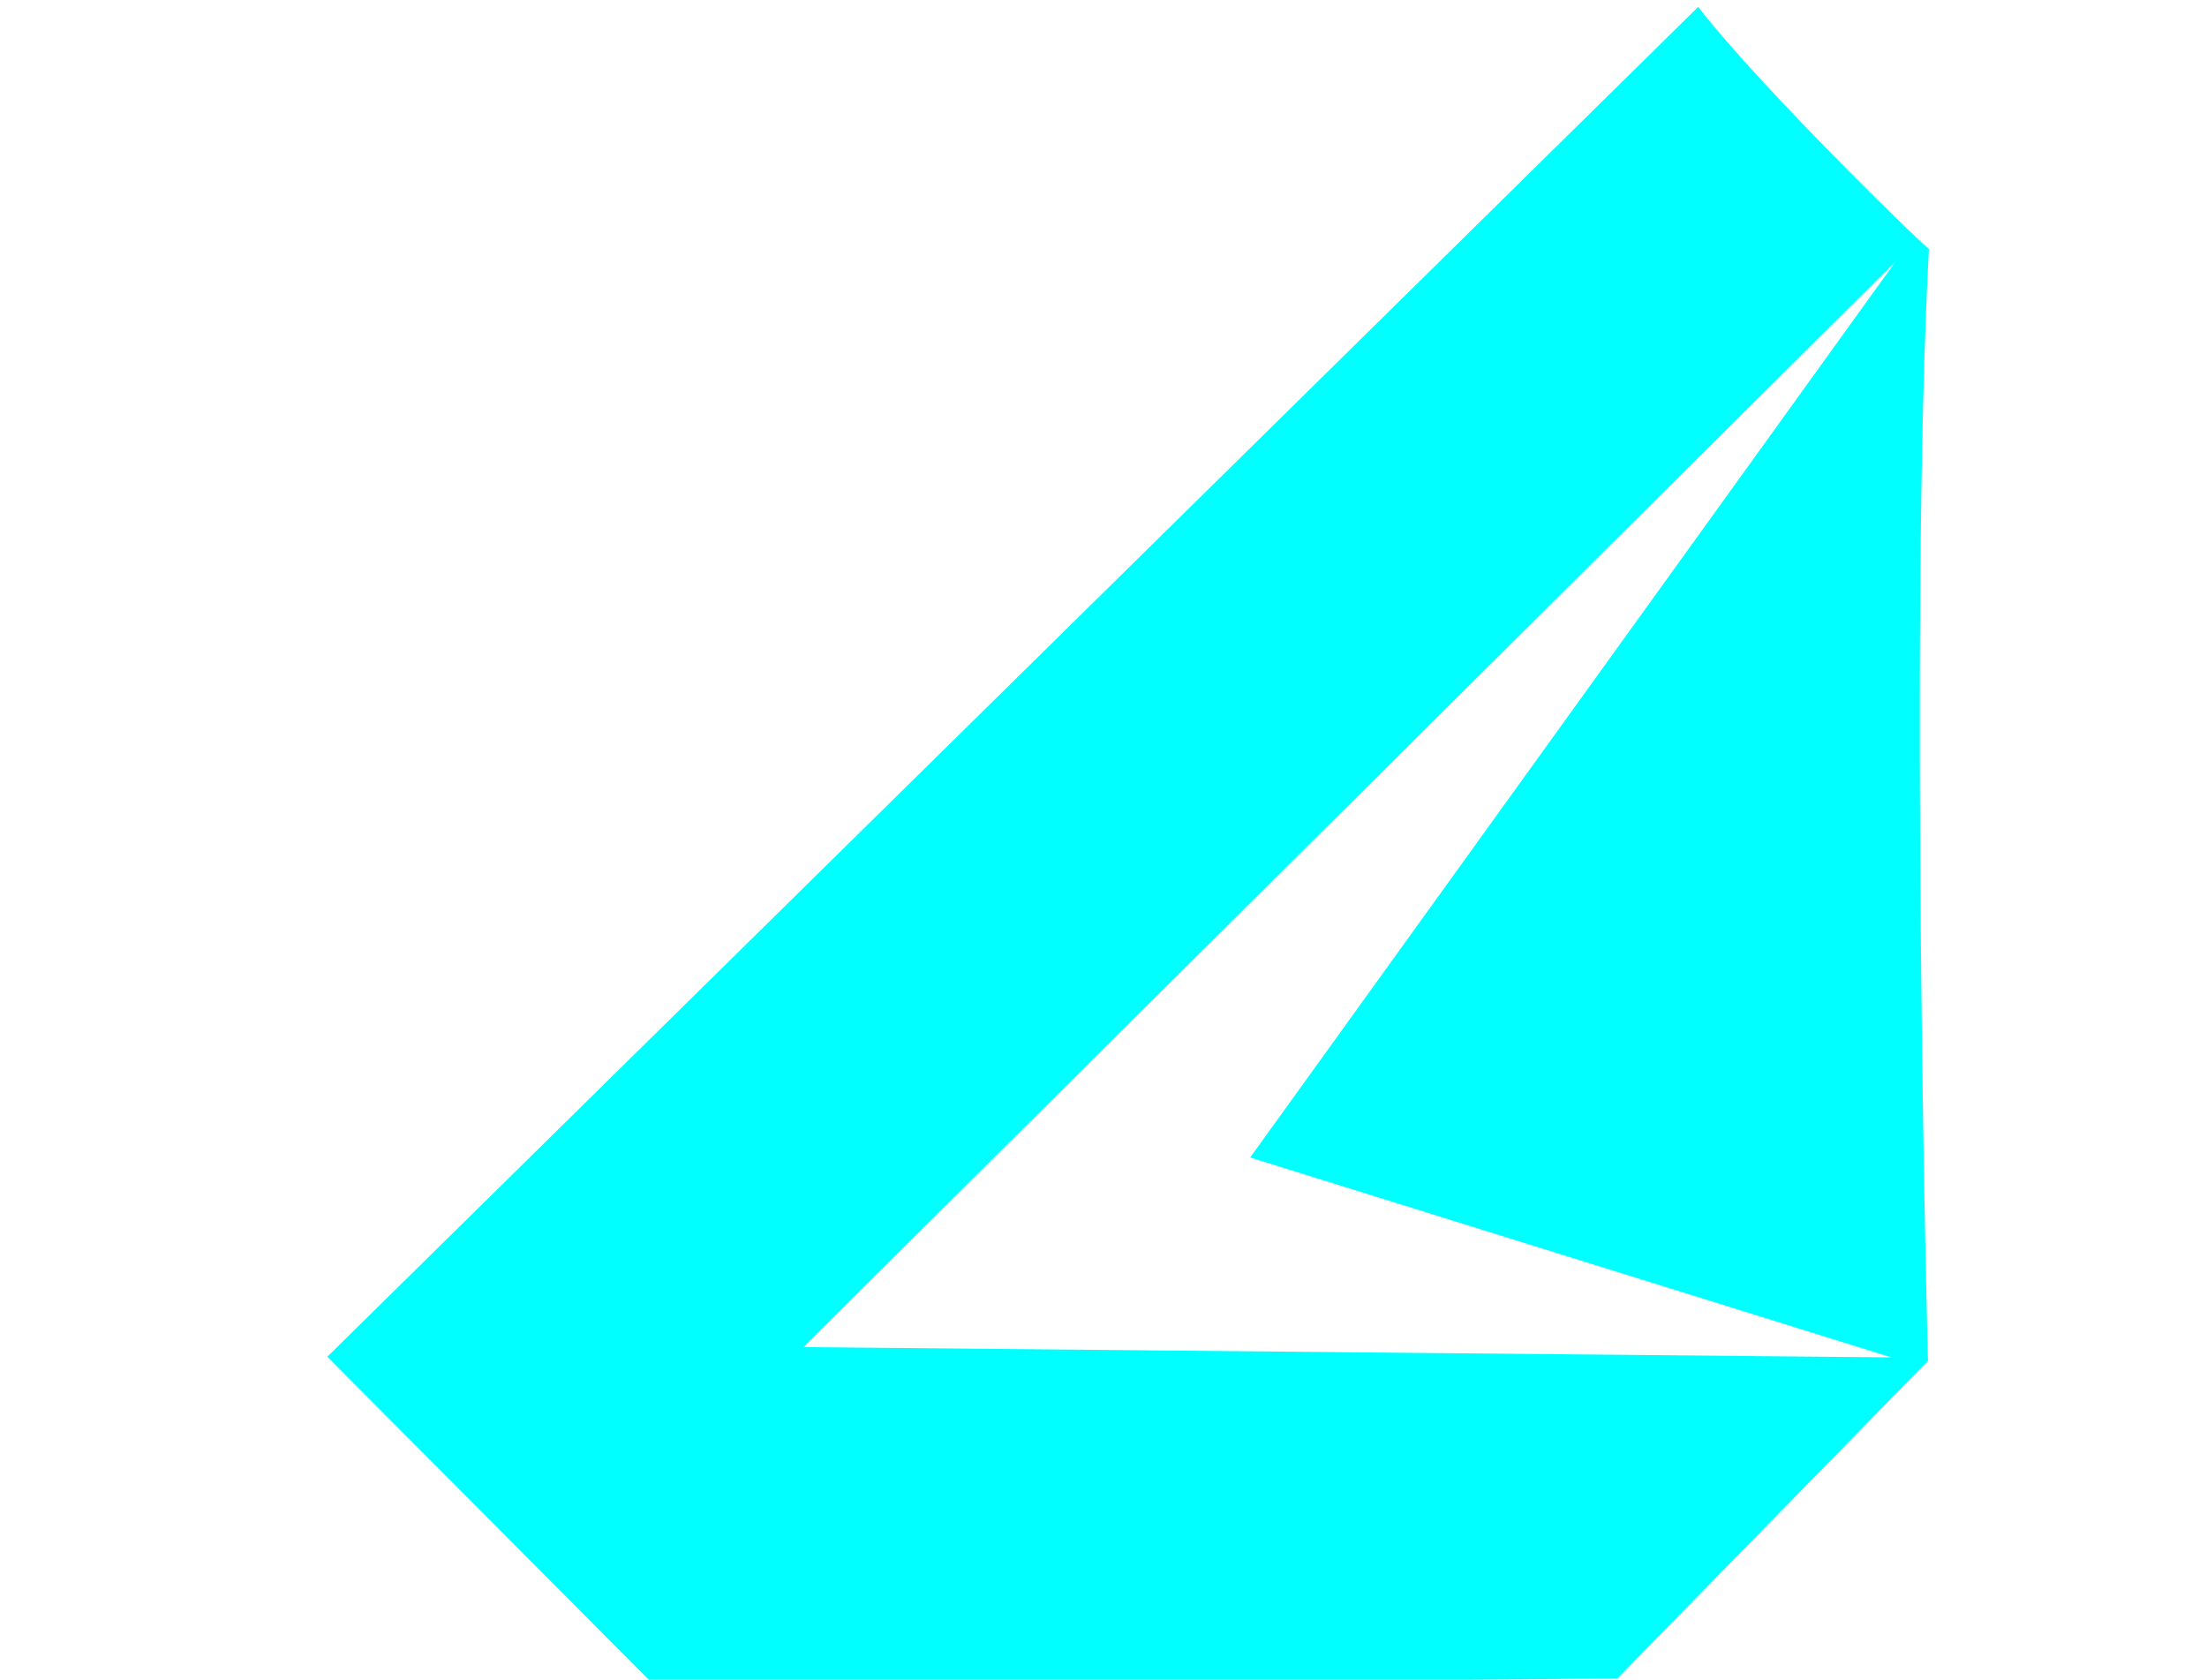 <?xml version="1.0" encoding="UTF-8" standalone="no"?>
<!-- Created with Inkscape (http://www.inkscape.org/) -->

<svg
   version="1.1"
   id="svg879"
   width="62.992"
   height="47.942"
   viewBox="0 0 94.488 71.914"
   sodipodi:docname="asterd-37111.svg"
   inkscape:version="1.1 (c68e22c387, 2021-05-23)"
   inkscape:export-filename="C:\Program Files\Ampps\www\m000\logos\asterd-logo---3.png"
   inkscape:export-xdpi="18.472441"
   inkscape:export-ydpi="18.472441"
   xmlns:inkscape="http://www.inkscape.org/namespaces/inkscape"
   xmlns:sodipodi="http://sodipodi.sourceforge.net/DTD/sodipodi-0.dtd"
   xmlns="http://www.w3.org/2000/svg"
   xmlns:svg="http://www.w3.org/2000/svg">
  <defs
     id="defs883" />
  <sodipodi:namedview
     id="namedview881"
     pagecolor="#000000"
     bordercolor="#666666"
     borderopacity="1.0"
     inkscape:pageshadow="2"
     inkscape:pageopacity="0"
     inkscape:pagecheckerboard="0"
     showgrid="false"
     inkscape:zoom="12.607997"
     inkscape:cx="33.153561"
     inkscape:cy="19.670055"
     inkscape:window-width="1920"
     inkscape:window-height="974"
     inkscape:window-x="-11"
     inkscape:window-y="-11"
     inkscape:window-maximized="1"
     inkscape:current-layer="layer6"
     fit-margin-top="0"
     fit-margin-left="0"
     fit-margin-right="0"
     fit-margin-bottom="0"
     showguides="true"
     lock-margins="false"
     scale-x="1.5" />
  <g
     inkscape:groupmode="layer"
     id="layer6"
     inkscape:label="parent 8"
     style="display:inline">
    <path
       id="path6541"
       style="fill:#00ffff;fill-opacity:1;stroke:none;stroke-width:1px;stroke-linecap:butt;stroke-linejoin:miter;stroke-opacity:1"
       d="M 48.469,0.197 9.342,38.723 18.719,48.145 46.162,47.906 55.029,38.838 C 55.023,38.953 54.486,17.733 55.055,7.096 55.28,7.386 50.347,2.619 48.469,0.197 Z M 54.104,7.465 35.682,33.037 53.982,38.742 22.928,38.449 Z"
       transform="scale(1.5)" />
  </g>
  <g
     inkscape:groupmode="layer"
     id="layer8"
     inkscape:label="parent 9" />
</svg>
